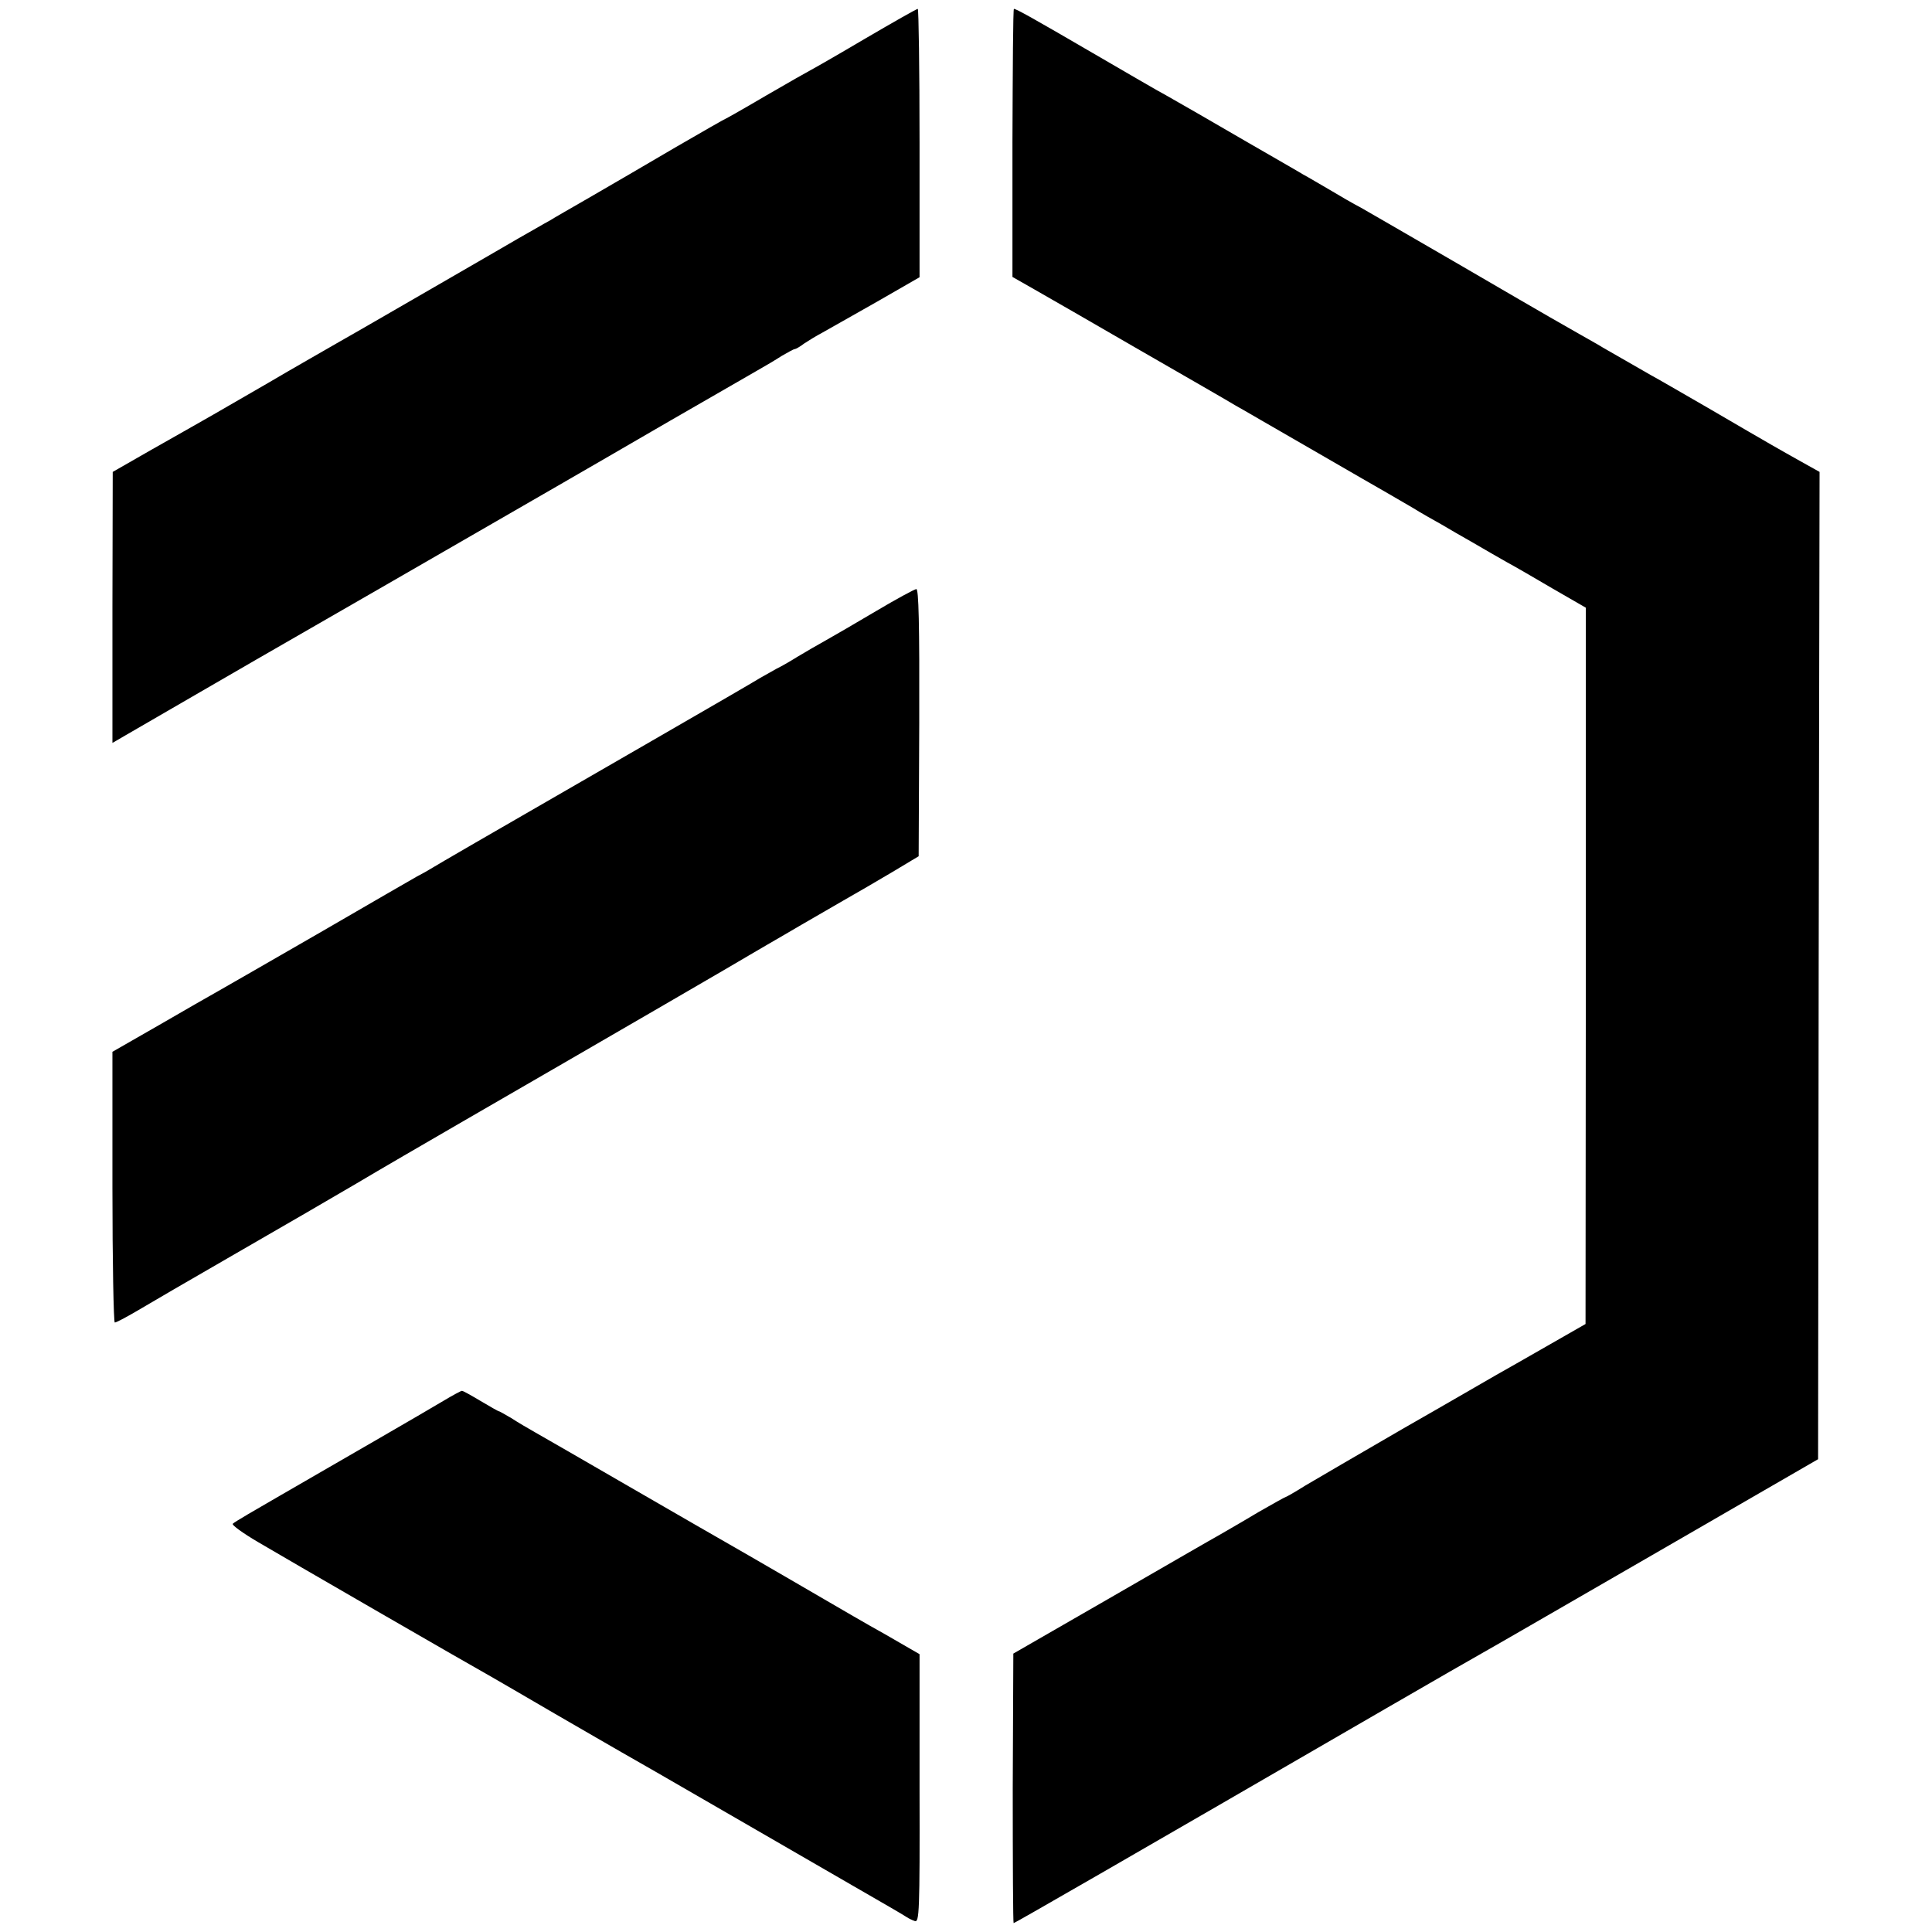 <?xml version="1.0" standalone="no"?>
<!DOCTYPE svg PUBLIC "-//W3C//DTD SVG 20010904//EN"
 "http://www.w3.org/TR/2001/REC-SVG-20010904/DTD/svg10.dtd">
<svg version="1.0" xmlns="http://www.w3.org/2000/svg"
 width="653pt" height="653pt" viewBox="0 0 653 653"
 preserveAspectRatio="xMidYMid meet">
<g transform="translate(0,653) scale(0.1,-0.1)"
fill="#000000" stroke="none">
<path d="M2925 6400 c-93 -55 -177 -103 -185 -107 -8 -4 -75 -42 -149 -85 -73
-43 -135 -78 -136 -78 -2 0 -79 -44 -172 -98 -92 -54 -222 -130 -288 -168 -66
-38 -127 -73 -136 -79 -10 -5 -30 -17 -46 -26 -15 -8 -89 -51 -163 -94 -227
-131 -463 -268 -501 -289 -76 -44 -147 -84 -244 -141 -55 -32 -116 -67 -135
-78 -19 -11 -55 -32 -80 -46 -25 -14 -105 -60 -178 -101 l-131 -75 -1 -458 0
-458 43 25 c108 63 415 240 442 256 34 19 807 465 1015 585 74 43 248 143 385
223 138 79 270 156 295 170 25 14 62 36 82 49 21 12 40 23 44 23 3 0 18 8 32
19 15 10 43 27 62 37 19 11 101 57 182 103 l146 84 0 454 c0 249 -3 453 -6
453 -4 0 -83 -45 -177 -100z"/>
<path d="M3422 6047 l0 -453 72 -41 c39 -22 202 -116 361 -208 160 -92 304
-175 320 -185 17 -9 131 -76 255 -147 124 -72 241 -139 260 -150 19 -11 58
-34 86 -50 27 -17 70 -41 95 -55 24 -14 73 -43 109 -63 36 -21 86 -50 111 -64
26 -14 97 -55 158 -91 l111 -64 0 -1211 -1 -1210 -131 -75 c-72 -41 -150 -86
-172 -98 -23 -13 -162 -94 -311 -179 -148 -86 -298 -173 -333 -194 -35 -22
-65 -39 -67 -39 -2 0 -43 -23 -92 -51 -48 -29 -106 -62 -128 -75 -22 -12 -188
-108 -370 -213 l-330 -190 -2 -455 c0 -251 1 -456 3 -456 4 0 360 205 1261
727 155 90 302 174 325 187 24 13 288 166 588 339 l545 315 2 1668 3 1669 -68
38 c-71 40 -74 41 -312 180 -85 49 -171 99 -190 109 -42 24 -138 79 -162 93
-9 6 -45 26 -80 46 -35 20 -79 45 -98 56 -19 11 -161 93 -315 183 -154 89
-300 174 -325 188 -25 13 -72 40 -105 60 -33 19 -73 43 -90 52 -16 10 -102 59
-190 110 -164 95 -198 115 -274 158 -25 13 -136 78 -248 143 -199 116 -258
149 -266 149 -3 0 -4 -204 -5 -453z"/>
<path d="M2960 4464 c-69 -41 -145 -85 -170 -99 -25 -14 -67 -38 -95 -55 -27
-17 -59 -35 -70 -40 -11 -6 -36 -20 -55 -31 -19 -12 -183 -107 -365 -212 -642
-370 -710 -410 -740 -428 -16 -10 -41 -24 -55 -31 -14 -8 -160 -92 -325 -188
-165 -95 -321 -185 -346 -199 -25 -14 -116 -66 -202 -116 l-157 -90 0 -457 c0
-252 4 -458 8 -458 5 0 37 17 73 38 35 21 188 110 339 197 151 87 334 193 405
235 72 43 234 137 360 210 507 293 951 551 965 560 8 5 38 22 65 38 28 16 79
46 115 67 36 21 99 57 140 81 41 23 116 67 165 96 l90 54 2 452 c1 337 -2 452
-10 451 -7 -1 -68 -34 -137 -75z"/>
<path d="M1500 1796 c-70 -42 -351 -204 -550 -319 -85 -49 -159 -92 -163 -97
-5 -4 34 -32 85 -62 86 -51 709 -411 788 -455 19 -11 116 -67 215 -125 99 -57
200 -116 225 -130 25 -14 173 -99 330 -190 157 -91 362 -209 455 -263 94 -54
175 -101 180 -105 6 -4 18 -10 27 -13 15 -5 17 28 16 448 l0 454 -116 67 c-65
36 -157 90 -207 119 -49 29 -164 95 -255 148 -91 52 -280 161 -420 242 -140
81 -275 159 -300 173 -25 14 -62 36 -82 49 -21 12 -39 23 -42 23 -2 0 -30 16
-62 35 -32 19 -60 35 -63 34 -3 0 -31 -15 -61 -33z"/>
</g>
</svg>
